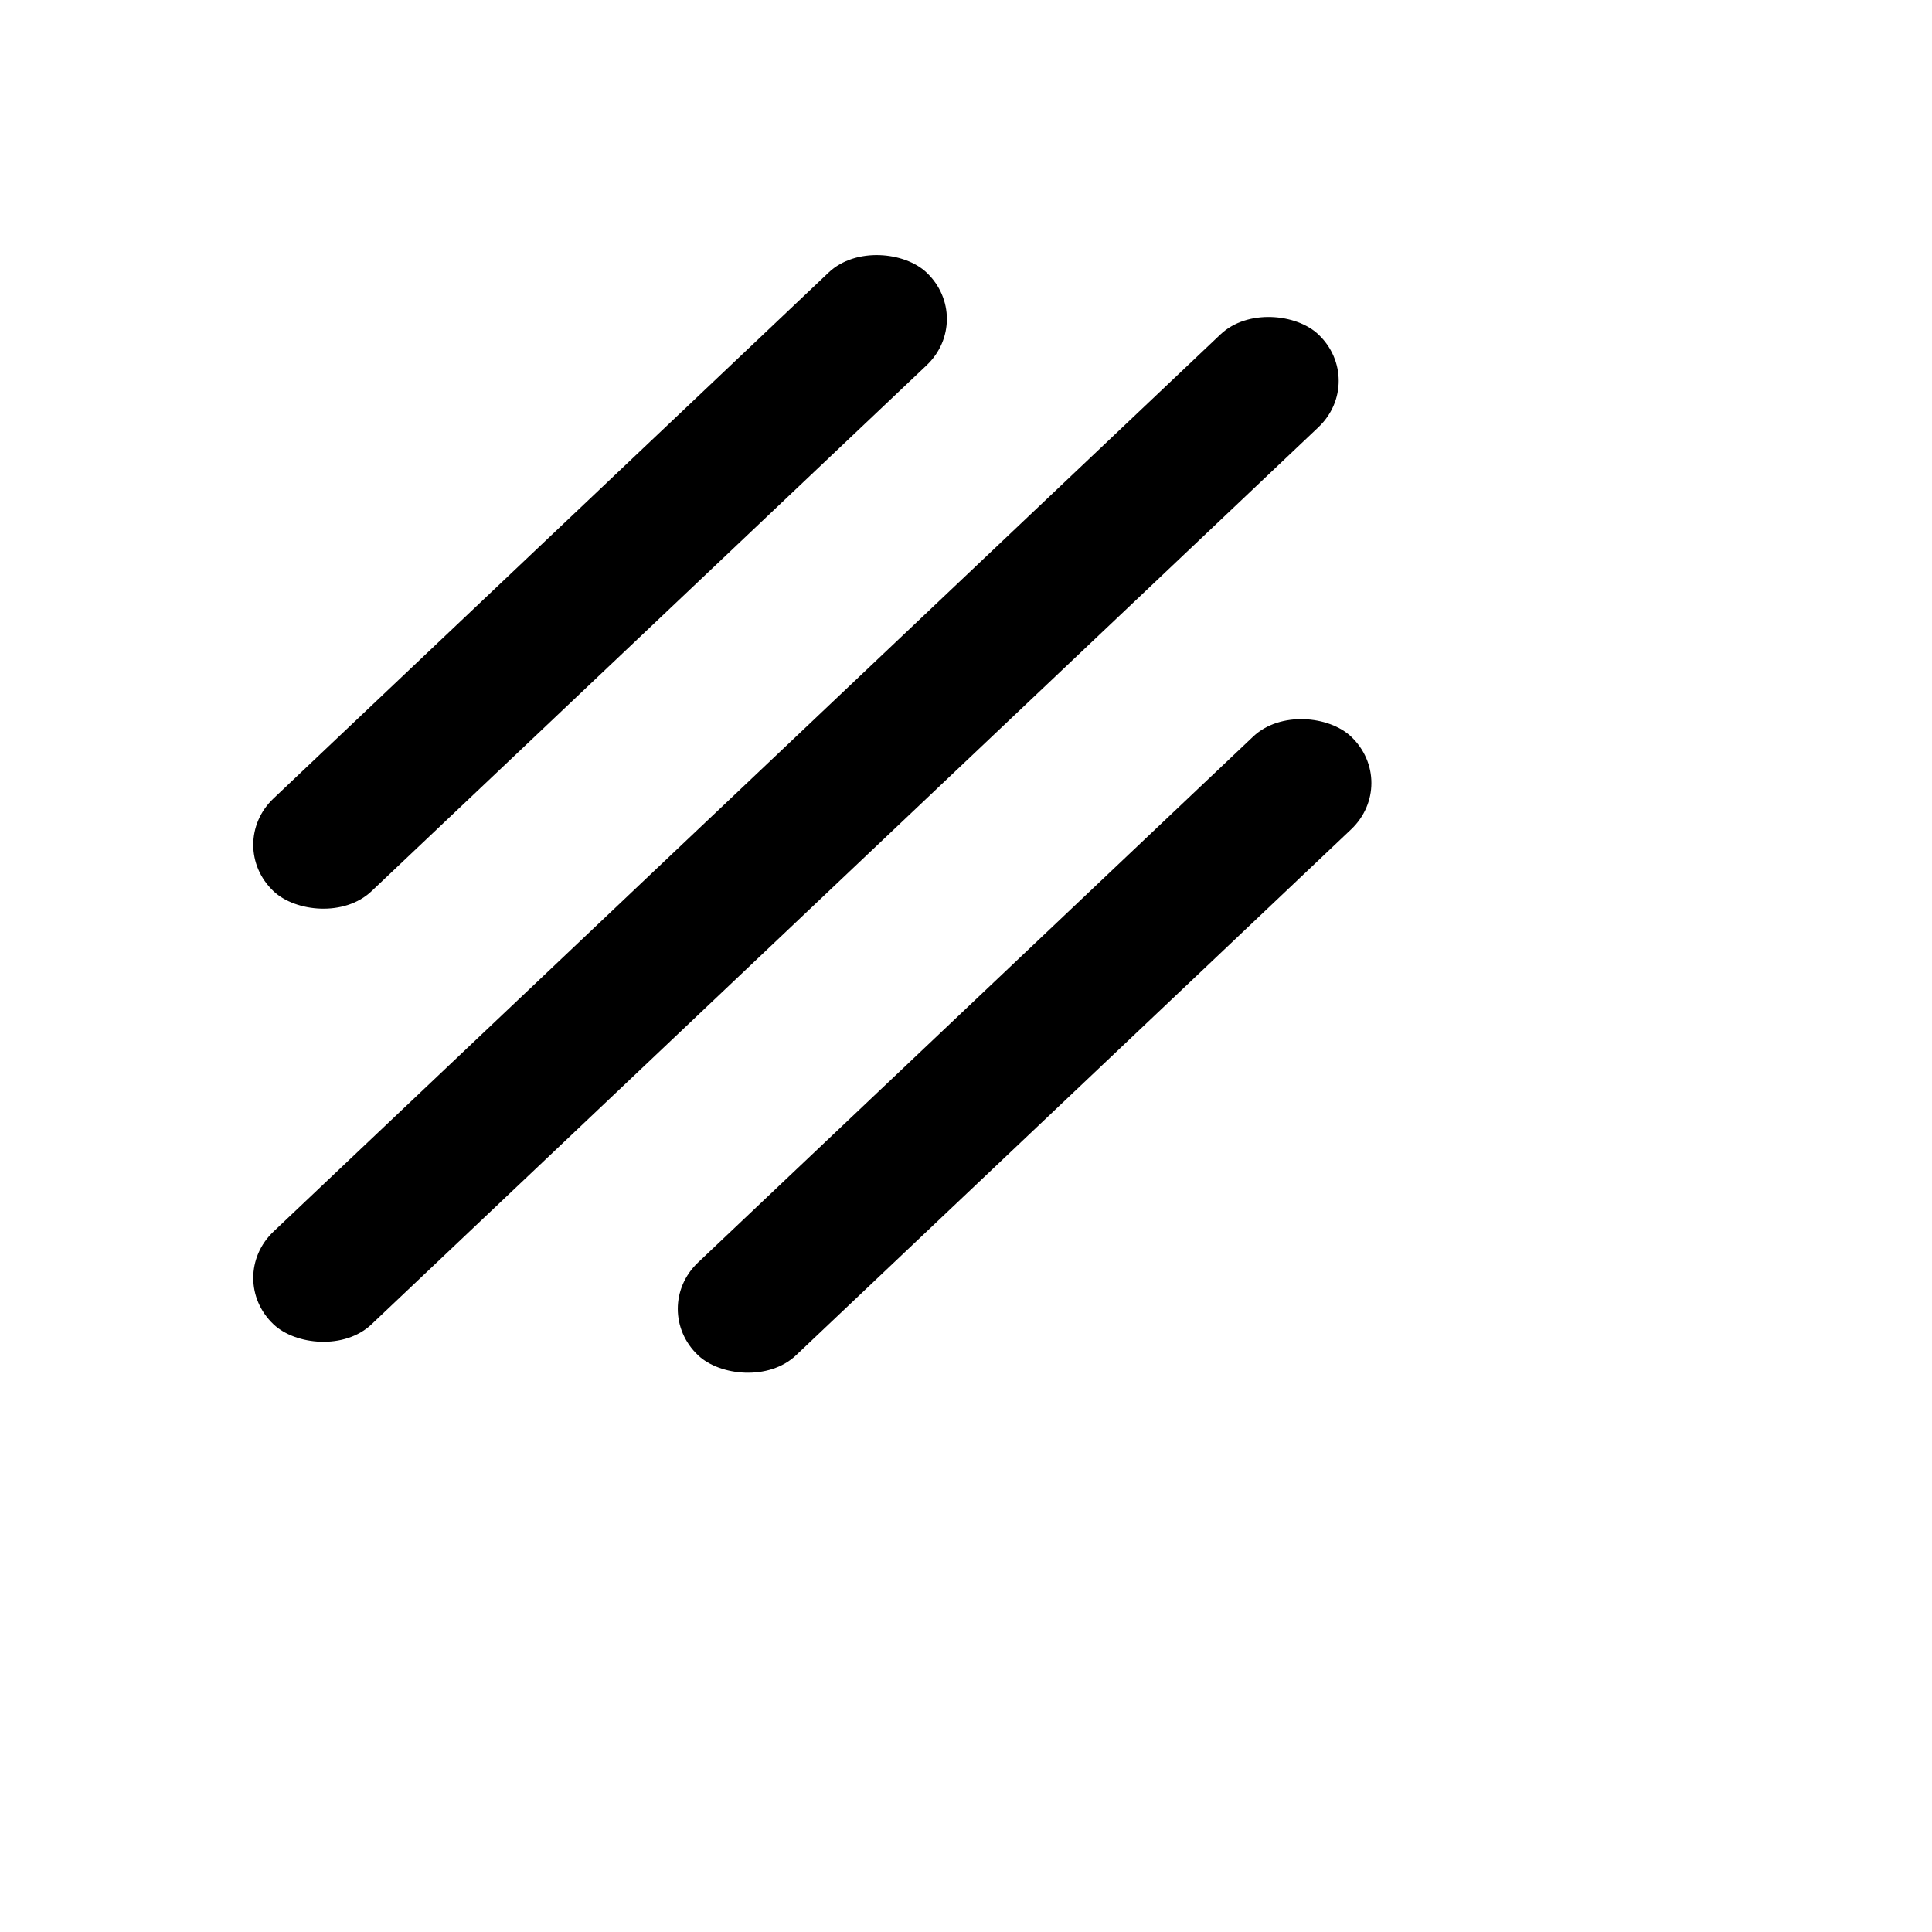<?xml version="1.0" encoding="UTF-8"?> <svg xmlns="http://www.w3.org/2000/svg" width="191" height="191" viewBox="0 0 191 191" fill="none"> <g filter="url(#filter0_d_60_31)"> <rect width="35.509" height="3.329" rx="1.664" transform="matrix(2.909 -2.756 2.909 2.756 17.201 121.339)" fill="black"></rect> <rect width="22.193" height="3.329" rx="1.664" transform="matrix(2.909 -2.756 2.909 2.756 59.17 124.397)" fill="black"></rect> <rect width="22.193" height="3.329" rx="1.664" transform="matrix(2.909 -2.756 2.909 2.756 17.201 78.52)" fill="black"></rect> </g> <defs> <filter id="filter0_d_60_31" x="0" y="0" width="190.701" height="191" filterUnits="userSpaceOnUse" color-interpolation-filters="sRGB"> <feFlood flood-opacity="0" result="BackgroundImageFix"></feFlood> <feColorMatrix in="SourceAlpha" type="matrix" values="0 0 0 0 0 0 0 0 0 0 0 0 0 0 0 0 0 0 127 0" result="hardAlpha"></feColorMatrix> <feOffset dx="5" dy="5"></feOffset> <feGaussianBlur stdDeviation="5"></feGaussianBlur> <feComposite in2="hardAlpha" operator="out"></feComposite> <feColorMatrix type="matrix" values="0 0 0 0 0 0 0 0 0 0 0 0 0 0 0 0 0 0 0.25 0"></feColorMatrix> <feBlend mode="normal" in2="BackgroundImageFix" result="effect1_dropShadow_60_31"></feBlend> <feBlend mode="normal" in="SourceGraphic" in2="effect1_dropShadow_60_31" result="shape"></feBlend> </filter> </defs> </svg> 